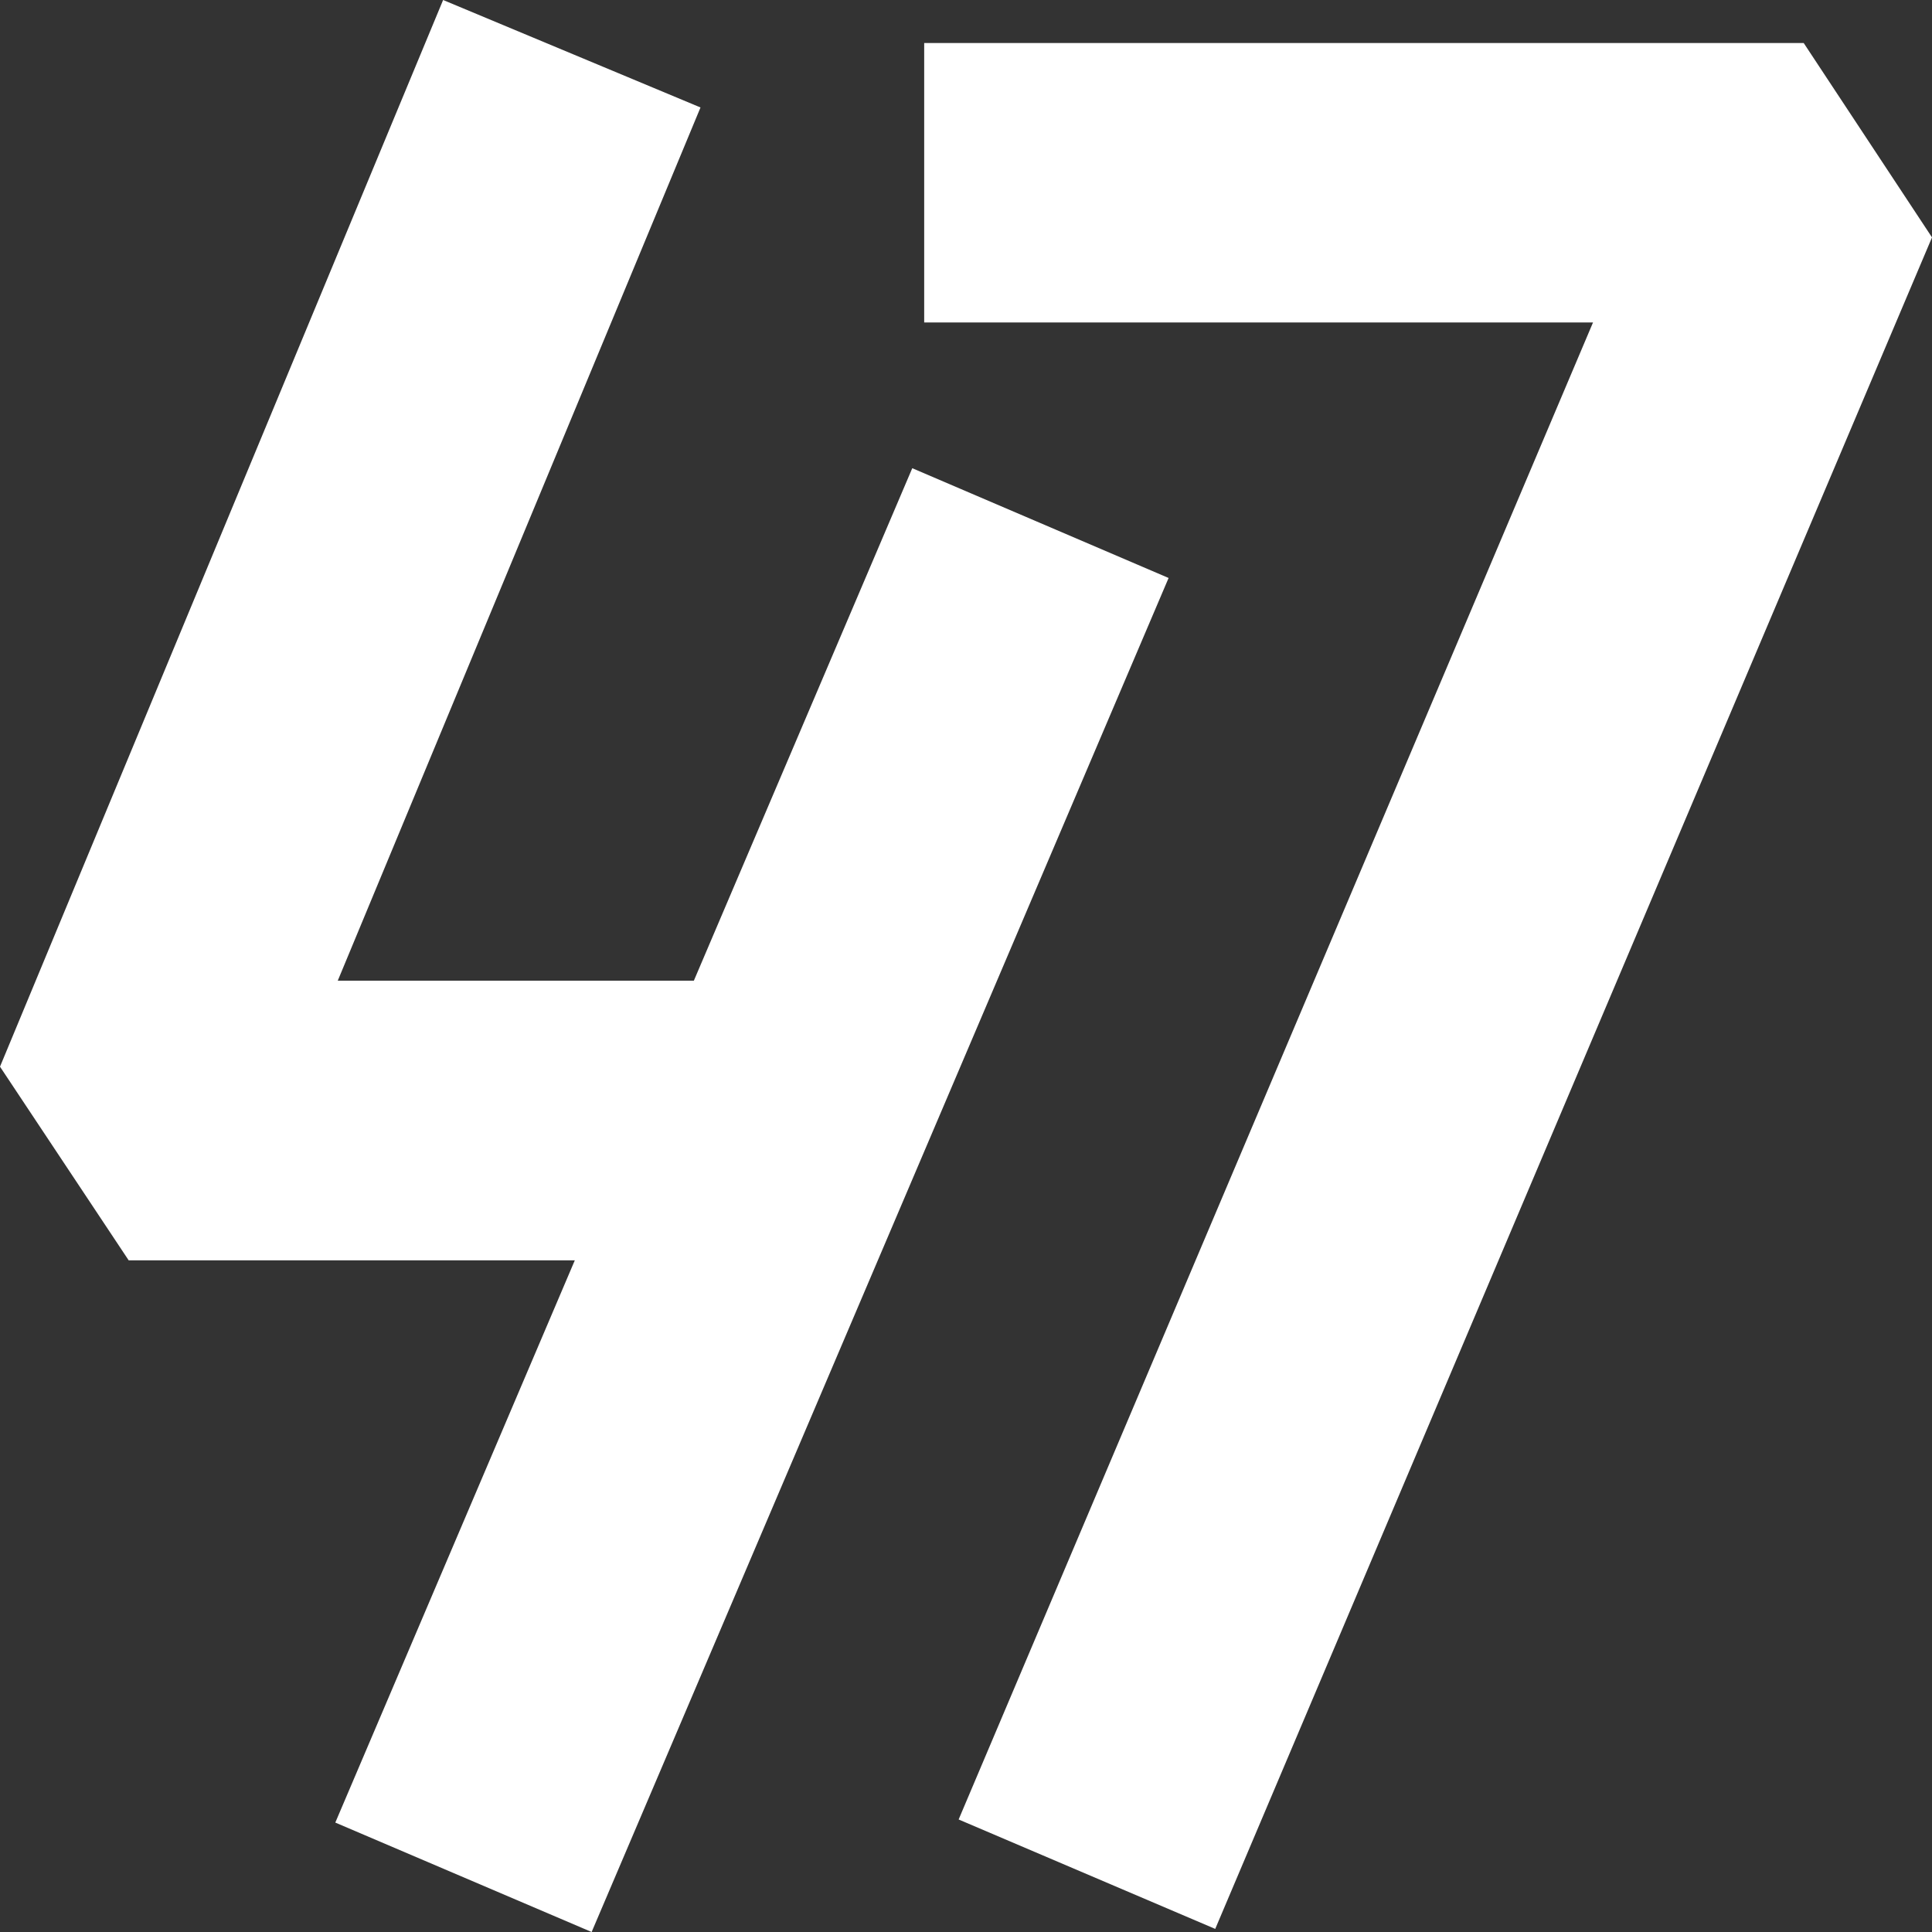 <svg xmlns="http://www.w3.org/2000/svg" viewBox="0 0 512 512"><rect x="0" y="0" width="512" height="512" fill="#333333" stroke="none"/><defs><style>.cls-1{fill:#fff;}</style></defs><title>logo</title><g id="Layer_2" data-name="Layer 2"><g id="Layer_1-2" data-name="Layer 1"><path class="cls-1" d="M478,11.4H244.92V85.45H422.17L254.05,482.18l68,29L512,62.91ZM241.76,124.08,183.88,259.89H89.51L185.64,28.48,117.43,0,0,282.68,34.1,334H152.33l-63.47,149L156.79,512l152.9-358.83Z"/></g></g></svg>